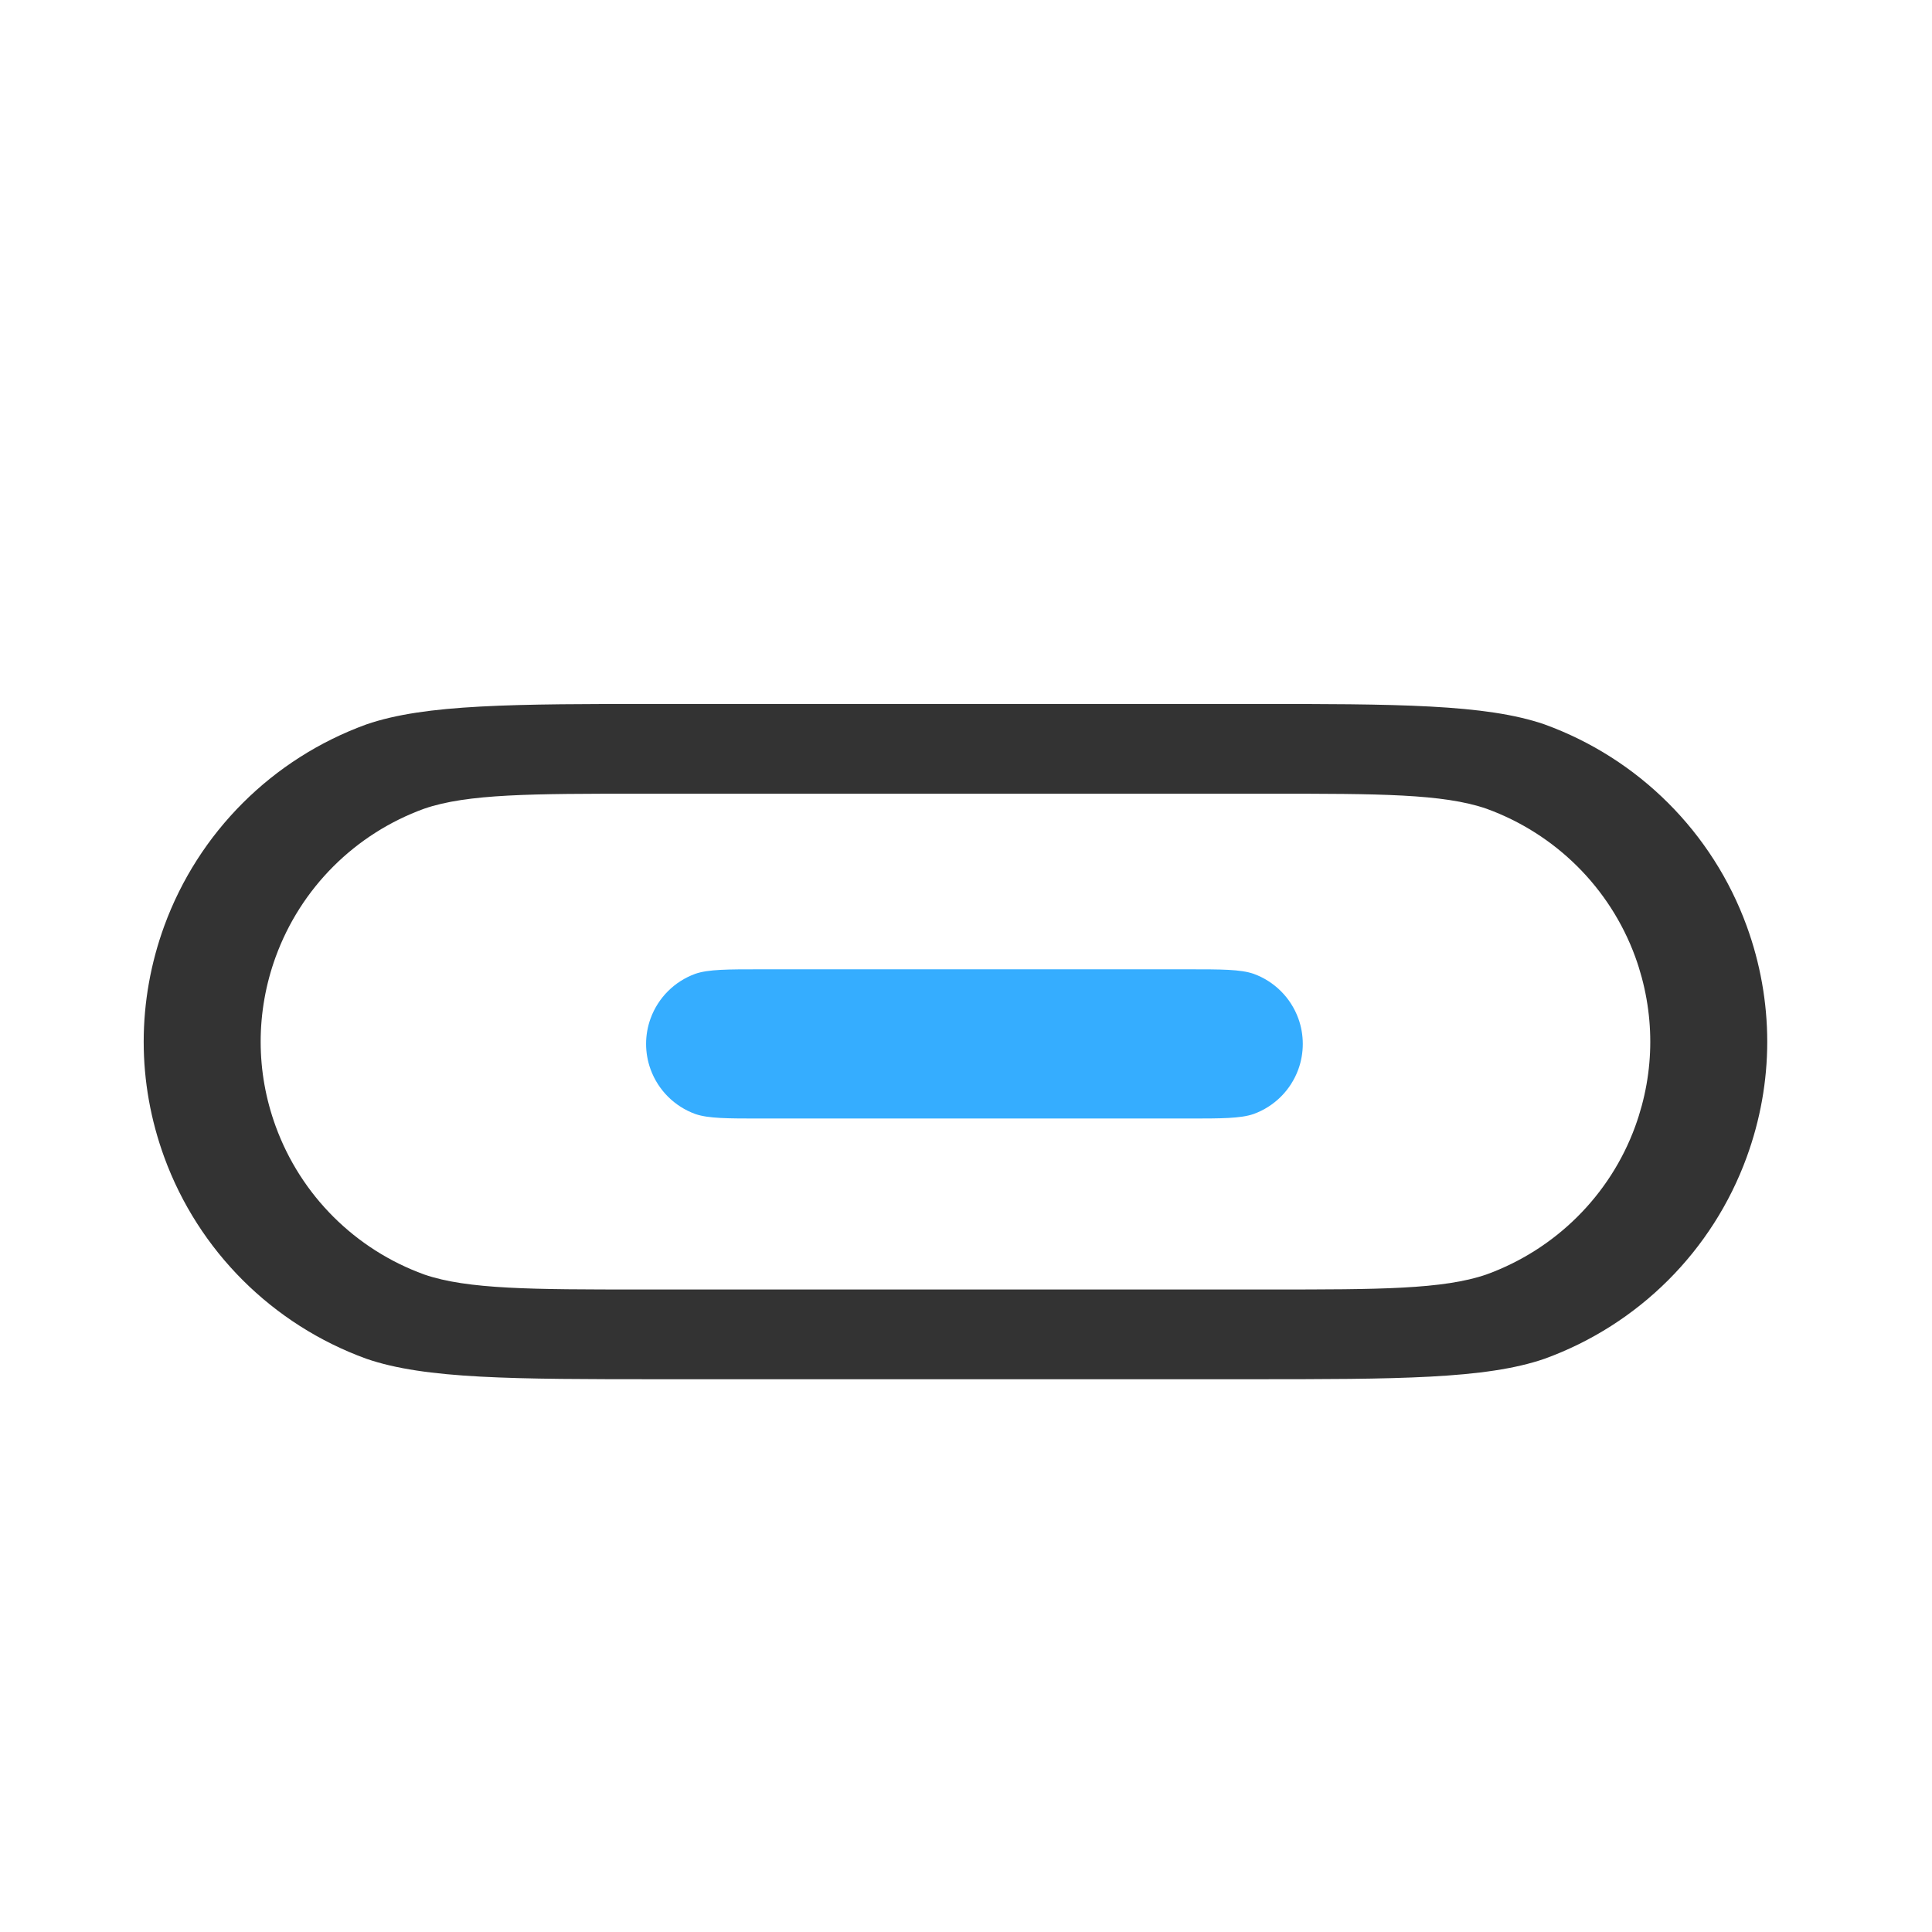 <svg width="72" height="72" viewBox="0 0 72 72" fill="none" xmlns="http://www.w3.org/2000/svg">
<path opacity="0.8" fill-rule="evenodd" clip-rule="evenodd" d="M24.627 26.234C19.138 26.234 15.849 26.239 13.653 26.997C10.151 28.269 7.395 31.019 6.12 34.513C5.617 35.892 5.355 37.356 5.355 38.824C5.355 40.291 5.617 41.743 6.12 43.122C7.395 46.616 10.151 49.365 13.653 50.637C15.849 51.395 19.138 51.4 24.627 51.4H46.575C52.064 51.4 55.367 51.395 57.562 50.637C61.065 49.365 63.821 46.616 65.095 43.122C65.598 41.743 65.86 40.291 65.86 38.824C65.86 37.356 65.598 35.892 65.095 34.513C63.821 31.019 61.064 28.269 57.562 26.997C55.367 26.239 52.064 26.234 46.575 26.234H24.627ZM23.875 29.579H47.34C51.372 29.579 53.782 29.581 55.395 30.138C57.968 31.072 60.003 33.091 60.94 35.657C61.309 36.67 61.501 37.746 61.501 38.823C61.501 39.901 61.309 40.964 60.94 41.977C60.004 44.544 57.968 46.562 55.395 47.496C53.782 48.053 51.372 48.056 47.34 48.056H23.875C19.843 48.056 17.419 48.053 15.807 47.496C13.234 46.562 11.211 44.544 10.275 41.977C9.905 40.964 9.714 39.901 9.714 38.823C9.714 37.746 9.905 36.67 10.275 35.657C11.211 33.091 13.234 31.072 15.807 30.138C17.419 29.581 19.843 29.579 23.875 29.579Z" fill="black"/>
<path fill-rule="evenodd" clip-rule="evenodd" d="M28.338 36.123H44.291C45.505 36.123 46.232 36.123 46.718 36.291C47.492 36.572 48.102 37.18 48.384 37.953C48.495 38.257 48.551 38.579 48.551 38.903C48.551 39.228 48.495 39.55 48.384 39.854C48.102 40.627 47.492 41.235 46.718 41.516C46.232 41.684 45.505 41.684 44.291 41.684H28.338C27.125 41.684 26.397 41.684 25.912 41.516C25.138 41.235 24.528 40.627 24.246 39.854C24.135 39.55 24.078 39.228 24.078 38.903C24.078 38.579 24.135 38.257 24.246 37.953C24.528 37.18 25.138 36.572 25.912 36.291C26.397 36.123 27.125 36.123 28.338 36.123Z" fill="#35ADFF"/>
</svg>
